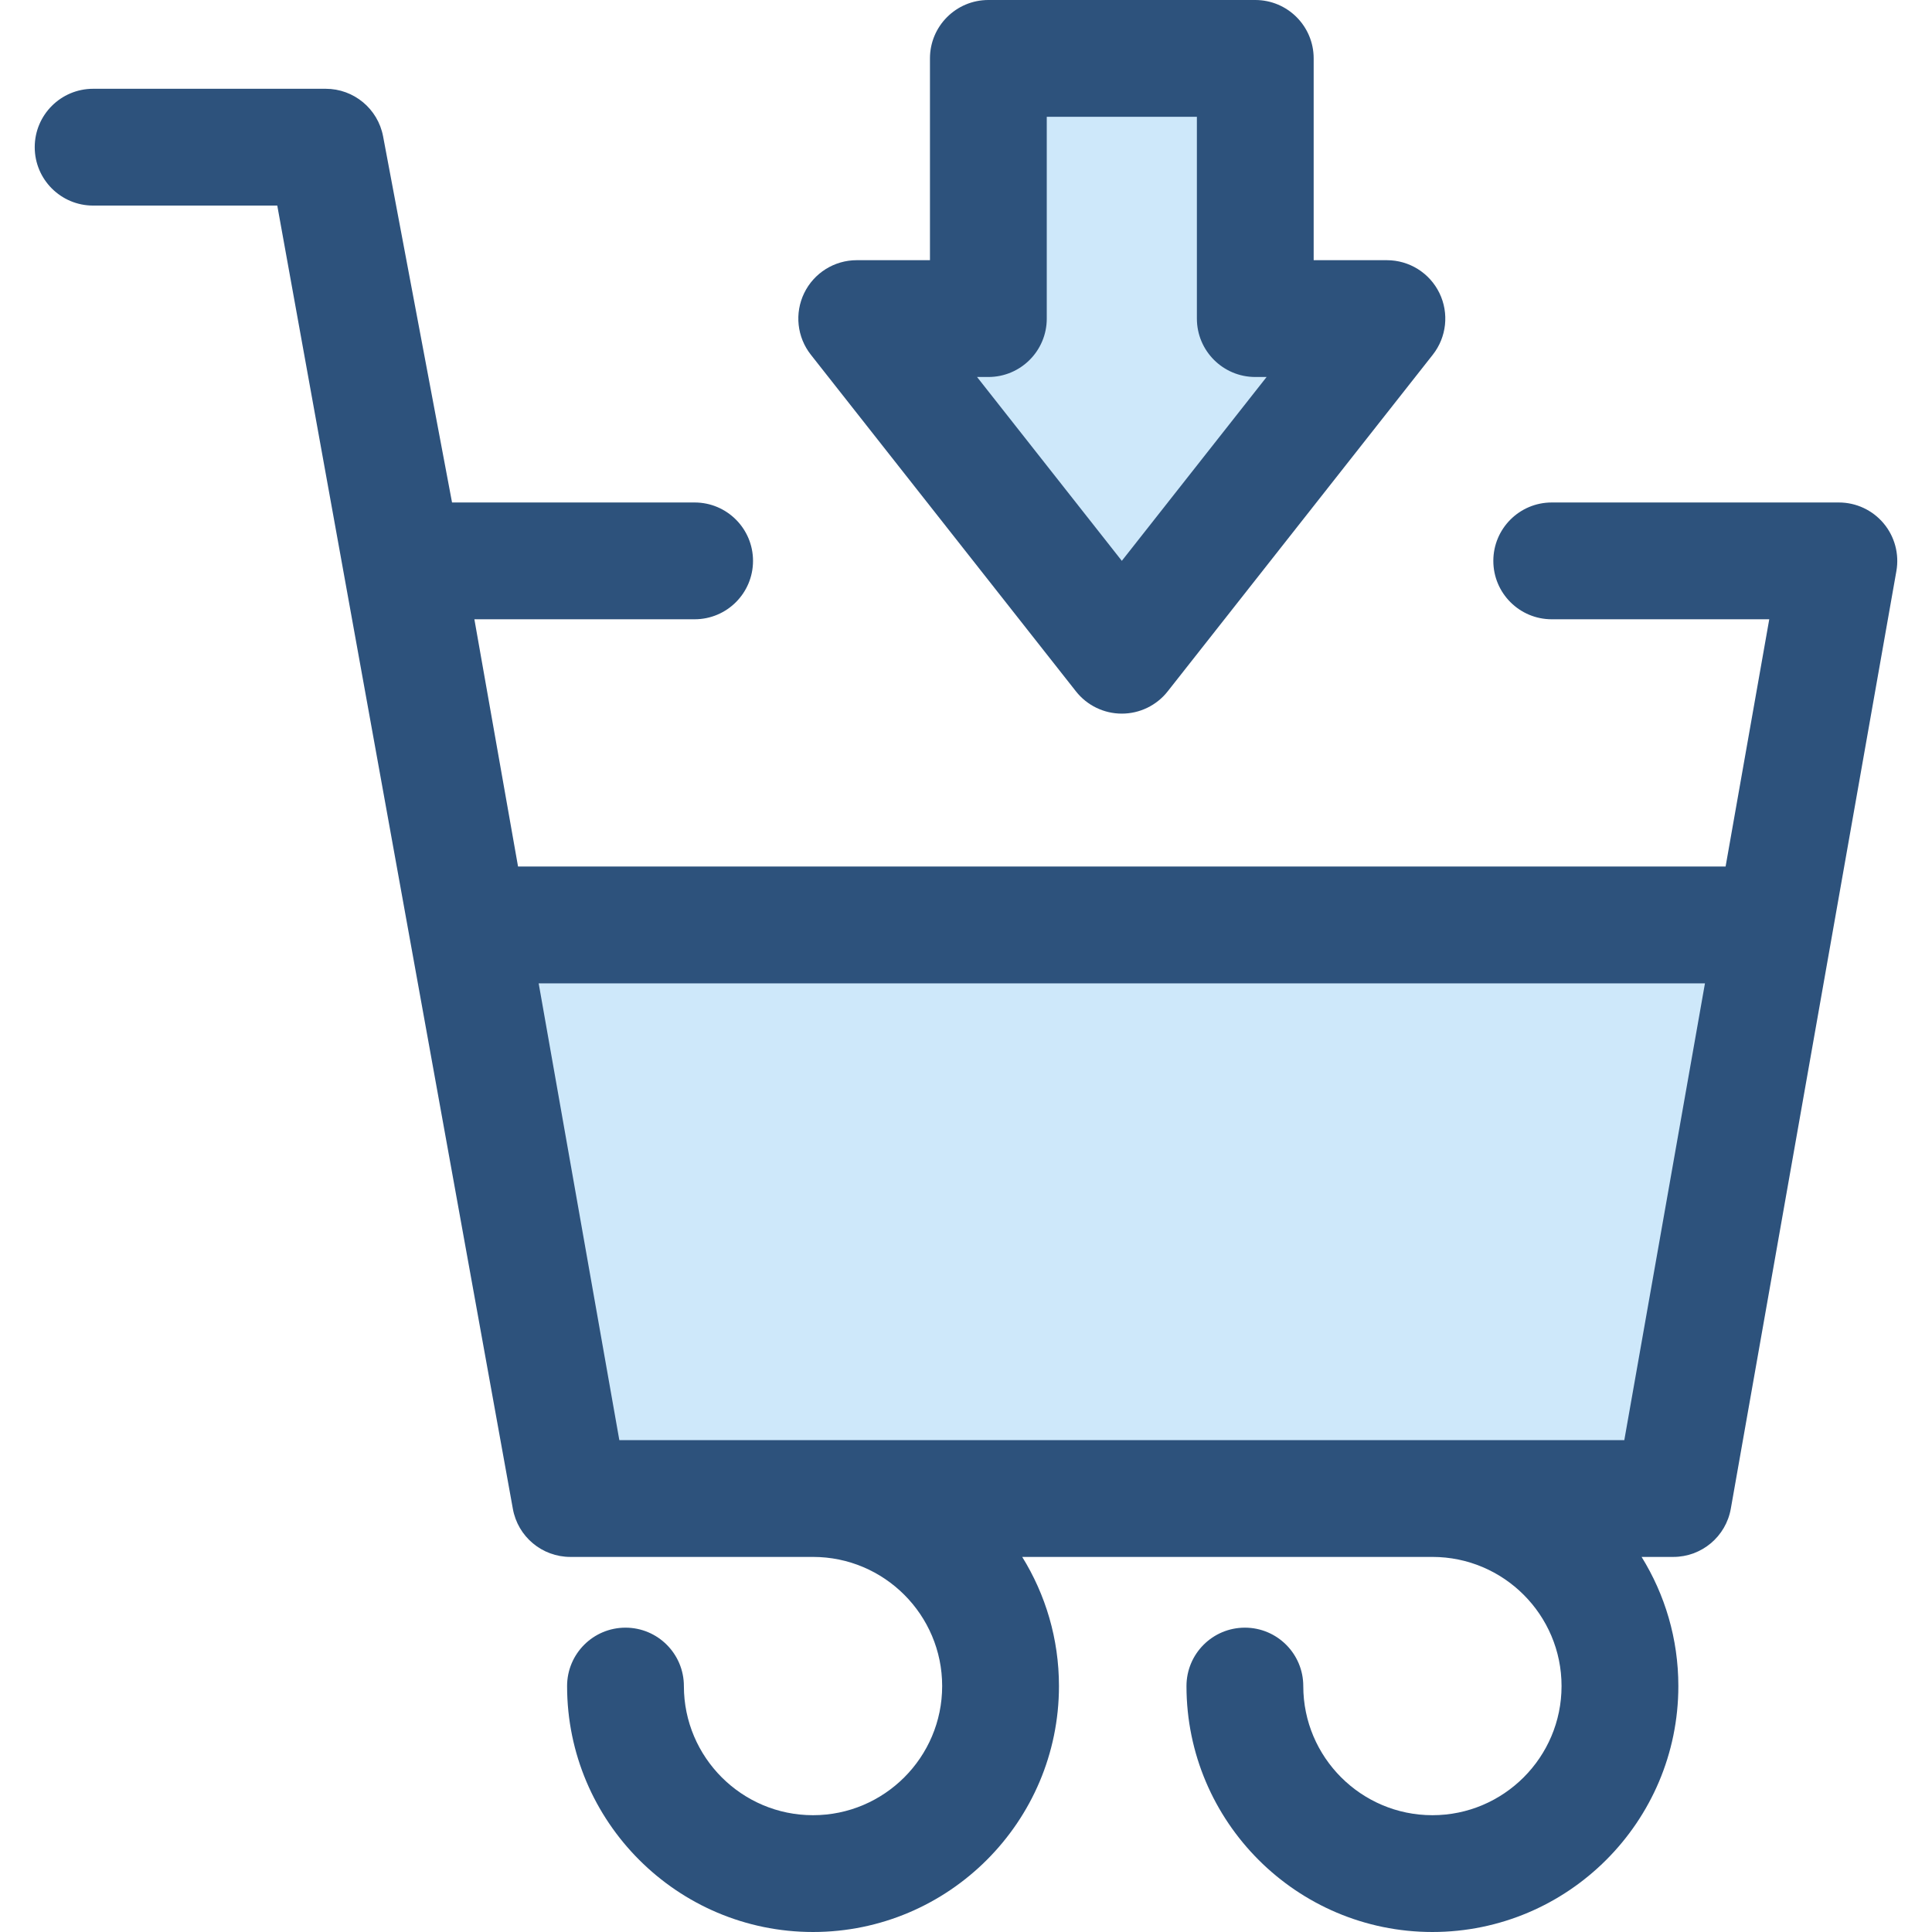 <?xml version="1.0" encoding="iso-8859-1"?>
<!-- Generator: Adobe Illustrator 19.0.0, SVG Export Plug-In . SVG Version: 6.00 Build 0)  -->
<svg version="1.1" id="Layer_1" xmlns="http://www.w3.org/2000/svg" xmlns:xlink="http://www.w3.org/1999/xlink" x="0px" y="0px"
	 viewBox="0 0 512 512" style="enable-background:new 0 0 512 512;" xml:space="preserve">
<polygon style="fill:#CEE8FA;" points="151.147,397.125 443.44,397.125 470.282,245.119 124.305,245.119 "/>
<path style="fill:#2D527C;" d="M499.176,138.692c-2.939-3.505-7.282-5.53-11.856-5.53h-76.096c-8.546,0-15.476,6.929-15.476,15.476
	s6.93,15.476,15.476,15.476h57.647l-11.572,65.527H137.287l-11.572-65.527h58.367c8.547,0,15.476-6.929,15.476-15.476
	c0-8.547-6.929-15.476-15.476-15.476h-64.288l-18.27-97.023c-1.377-7.314-7.766-12.611-15.208-12.611H24.679
	c-8.547,0-15.476,6.929-15.476,15.476s6.929,15.476,15.476,15.476h48.802l62.425,345.336c1.306,7.395,7.732,12.785,15.241,12.785
	h64.313c18.87,0,34.224,15.352,34.224,34.222c0,18.87-15.352,34.224-34.224,34.224s-34.222-15.352-34.222-34.224
	c0-8.547-6.929-15.476-15.476-15.476s-15.476,6.929-15.476,15.476c0,35.939,29.238,65.176,65.175,65.176
	c35.939,0,65.176-29.237,65.176-65.176c0-12.546-3.572-24.27-9.739-34.222h108.707c18.87,0,34.222,15.352,34.222,34.222
	c0,18.87-15.352,34.224-34.222,34.224c-18.87,0-34.222-15.352-34.222-34.224c0-8.547-6.93-15.476-15.476-15.476
	s-15.476,6.929-15.476,15.476c0,35.939,29.237,65.176,65.175,65.176s65.175-29.237,65.175-65.176c0-12.546-3.572-24.27-9.739-34.222
	h8.402c7.509,0,13.935-5.39,15.241-12.785l26.842-152.007l17.038-96.478C503.355,146.825,502.117,142.198,499.176,138.692z
	 M430.459,381.649H164.13l-21.377-121.054h309.08L430.459,381.649z"/>
<polygon style="fill:#CEE8FA;" points="332.661,84.43 332.661,15.476 261.927,15.476 261.927,84.43 227.041,84.43 297.293,173.642 
	367.547,84.43 "/>
<path style="fill:#2D527C;" d="M297.295,189.118c-4.742,0-9.224-2.174-12.158-5.901l-70.254-89.214
	c-3.668-4.657-4.353-10.999-1.764-16.332c2.588-5.332,7.995-8.718,13.922-8.718h19.409V15.476C246.449,6.929,253.378,0,261.925,0
	h70.735c8.546,0,15.476,6.929,15.476,15.476v53.478h19.41c5.927,0,11.335,3.386,13.922,8.718c2.589,5.333,1.904,11.675-1.764,16.332
	l-70.254,89.214C306.518,186.944,302.036,189.118,297.295,189.118z M258.928,99.906l38.367,48.722l38.367-48.722h-2.999
	c-8.546,0-15.476-6.929-15.476-15.476V30.952h-39.783V84.43c0,8.547-6.93,15.476-15.476,15.476H258.928z"/>
<g>
</g>
<g>
</g>
<g>
</g>
<g>
</g>
<g>
</g>
<g>
</g>
<g>
</g>
<g>
</g>
<g>
</g>
<g>
</g>
<g>
</g>
<g>
</g>
<g>
</g>
<g>
</g>
<g>
</g>
</svg>
